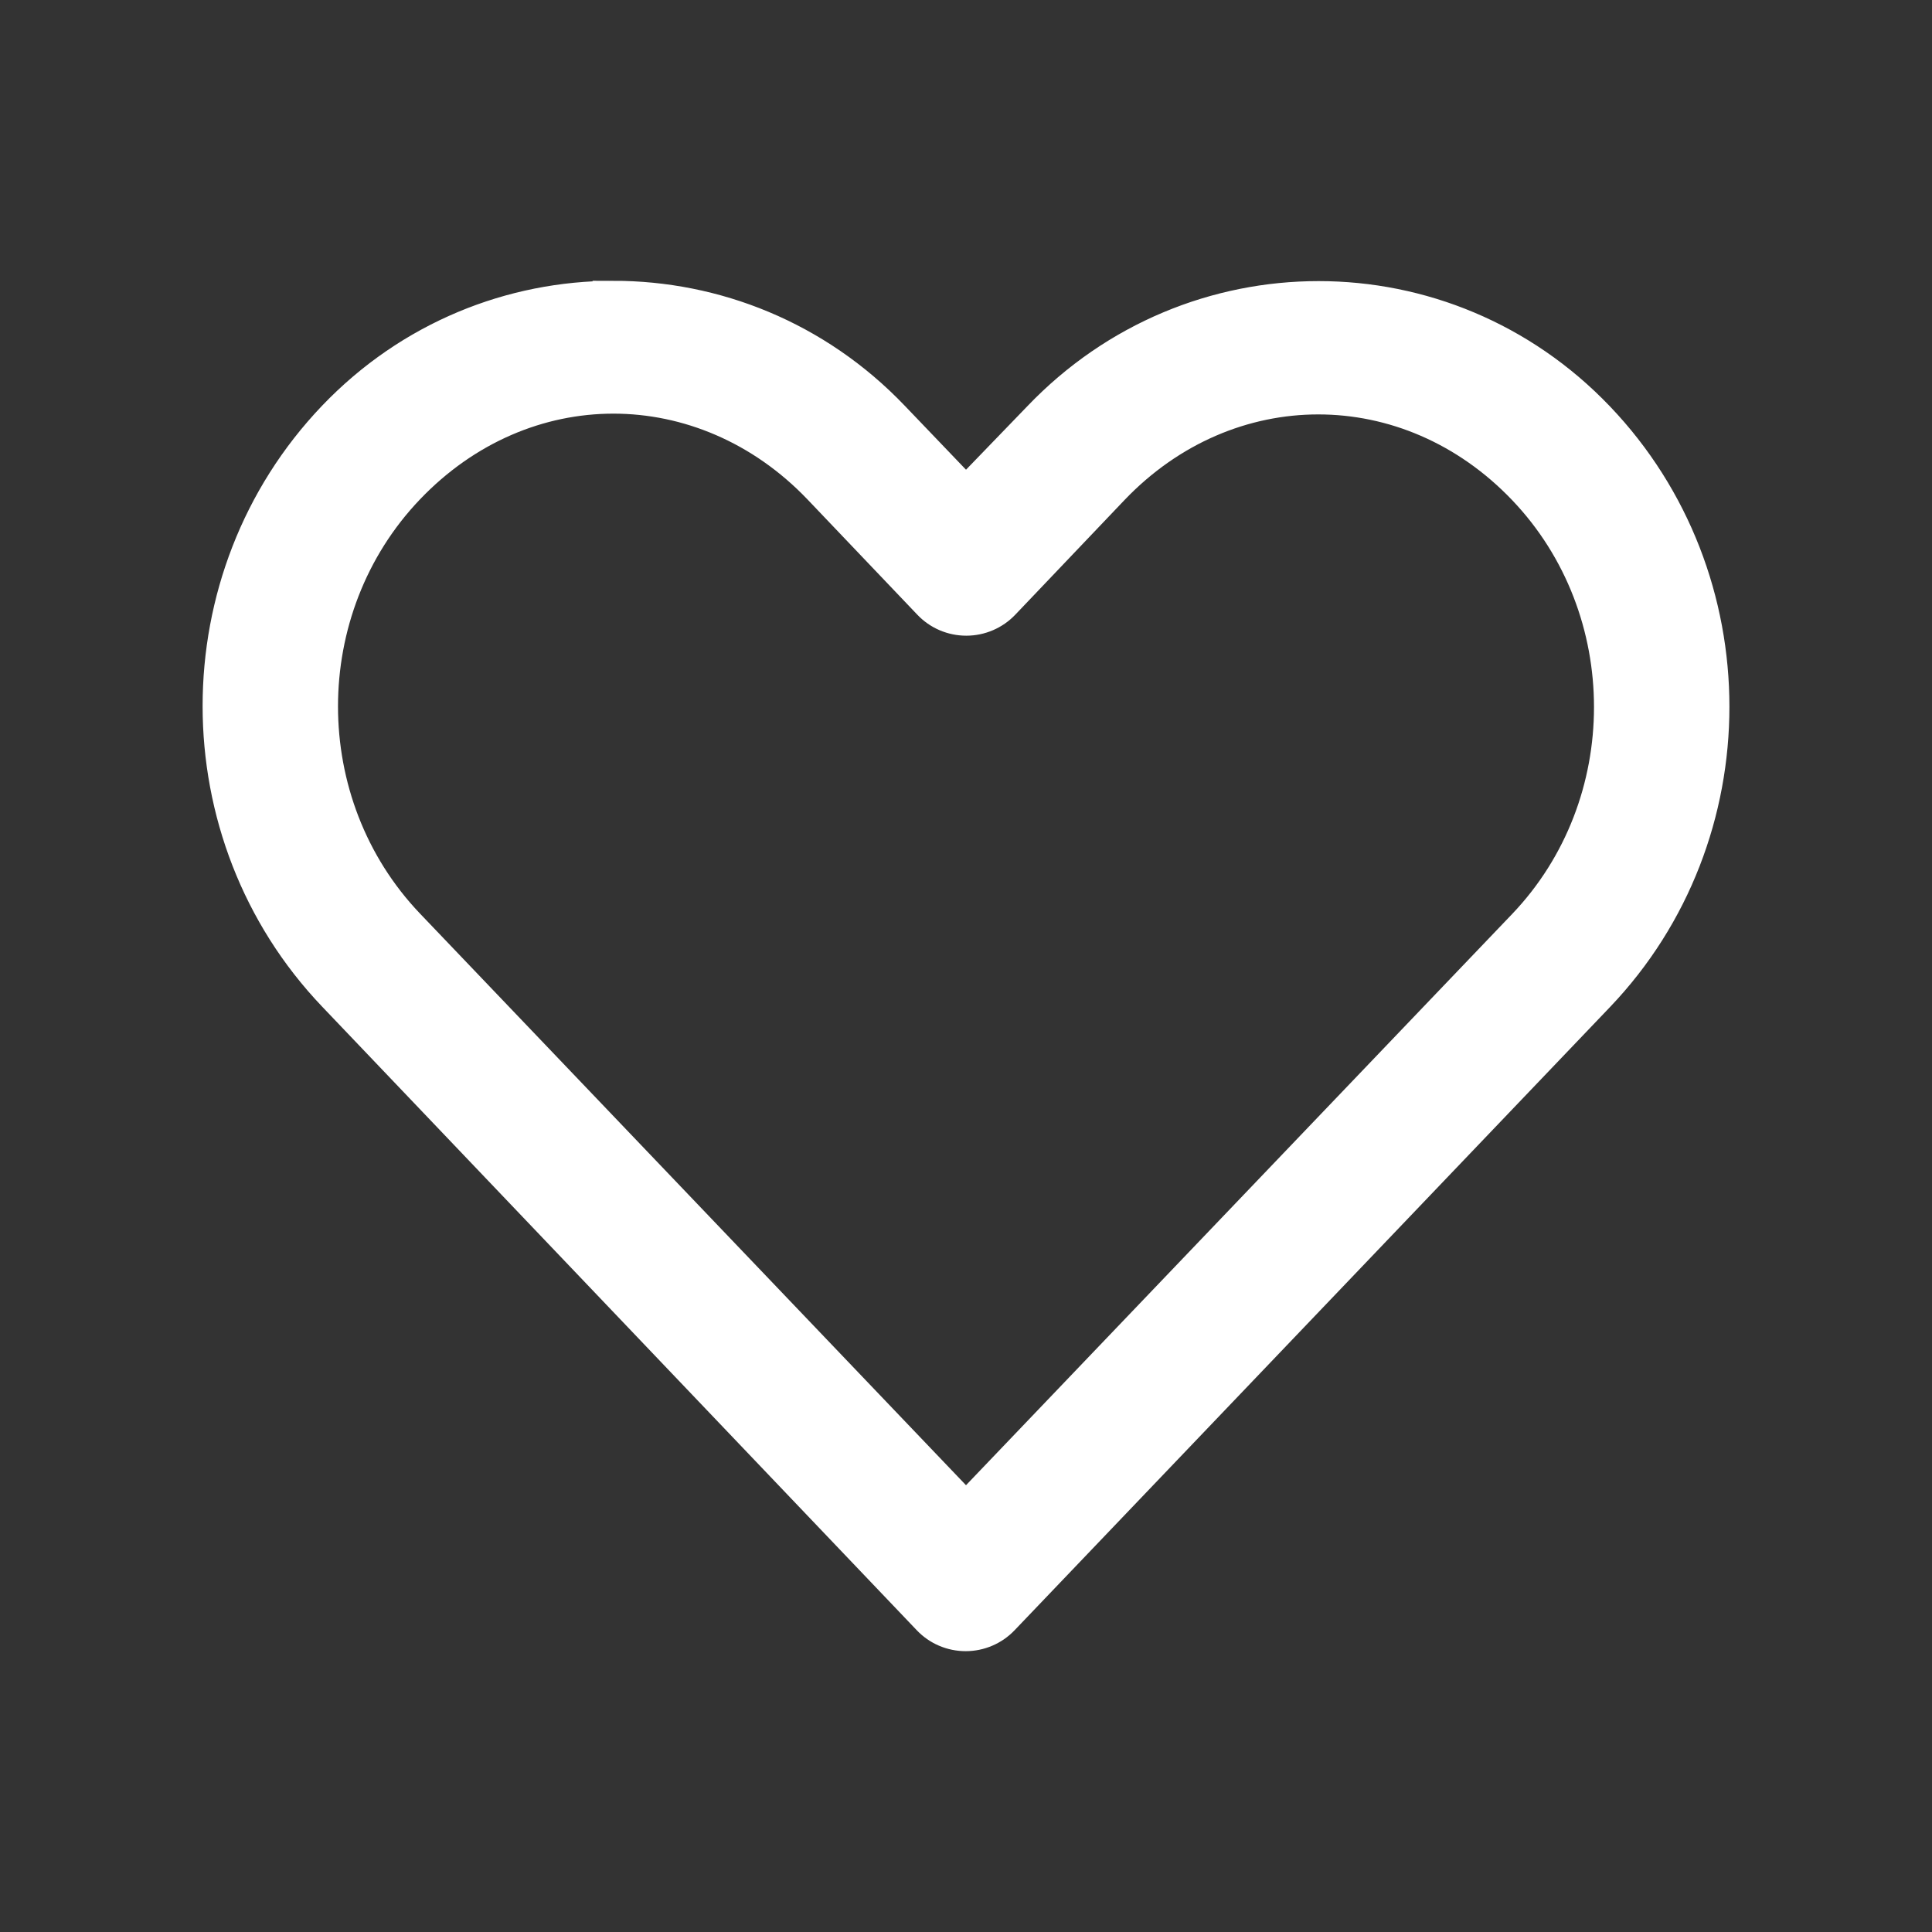 <?xml version="1.0" encoding="UTF-8"?> <svg xmlns="http://www.w3.org/2000/svg" viewBox="0 0 100 100" fill-rule="evenodd"><rect x="0" y="0" width="100" height="100" fill="#333333" stroke="none"/><path d="m31.75 15.035c-5.344 0-10.688 2.094-14.719 6.312-8.062 8.438-8.055 21.961 0 30.406l30.781 32.281c0.562 0.594 1.348 0.93 2.172 0.93 0.82 0 1.605-0.336 2.172-0.93 10.27-10.746 20.543-21.504 30.812-32.25 8.062-8.438 8.062-21.969 0-30.406s-21.375-8.438-29.438 0l-3.531 3.656-3.531-3.688c-4.031-4.219-9.375-6.312-14.719-6.312zm0 5.875c3.731 0 7.484 1.535 10.406 4.594l5.688 5.969c0.562 0.594 1.348 0.93 2.172 0.93 0.82 0 1.605-0.336 2.172-0.93l5.656-5.938c5.84-6.113 14.941-6.113 20.781 0 5.84 6.113 5.84 16.012 0 22.125-9.539 9.984-19.086 19.953-28.625 29.938l-28.625-29.969c-5.84-6.121-5.84-16.012 0-22.125 2.922-3.059 6.644-4.594 10.375-4.594z" fill="#ffffff" stroke-width="1" stroke="#ffffff"></path></svg> 